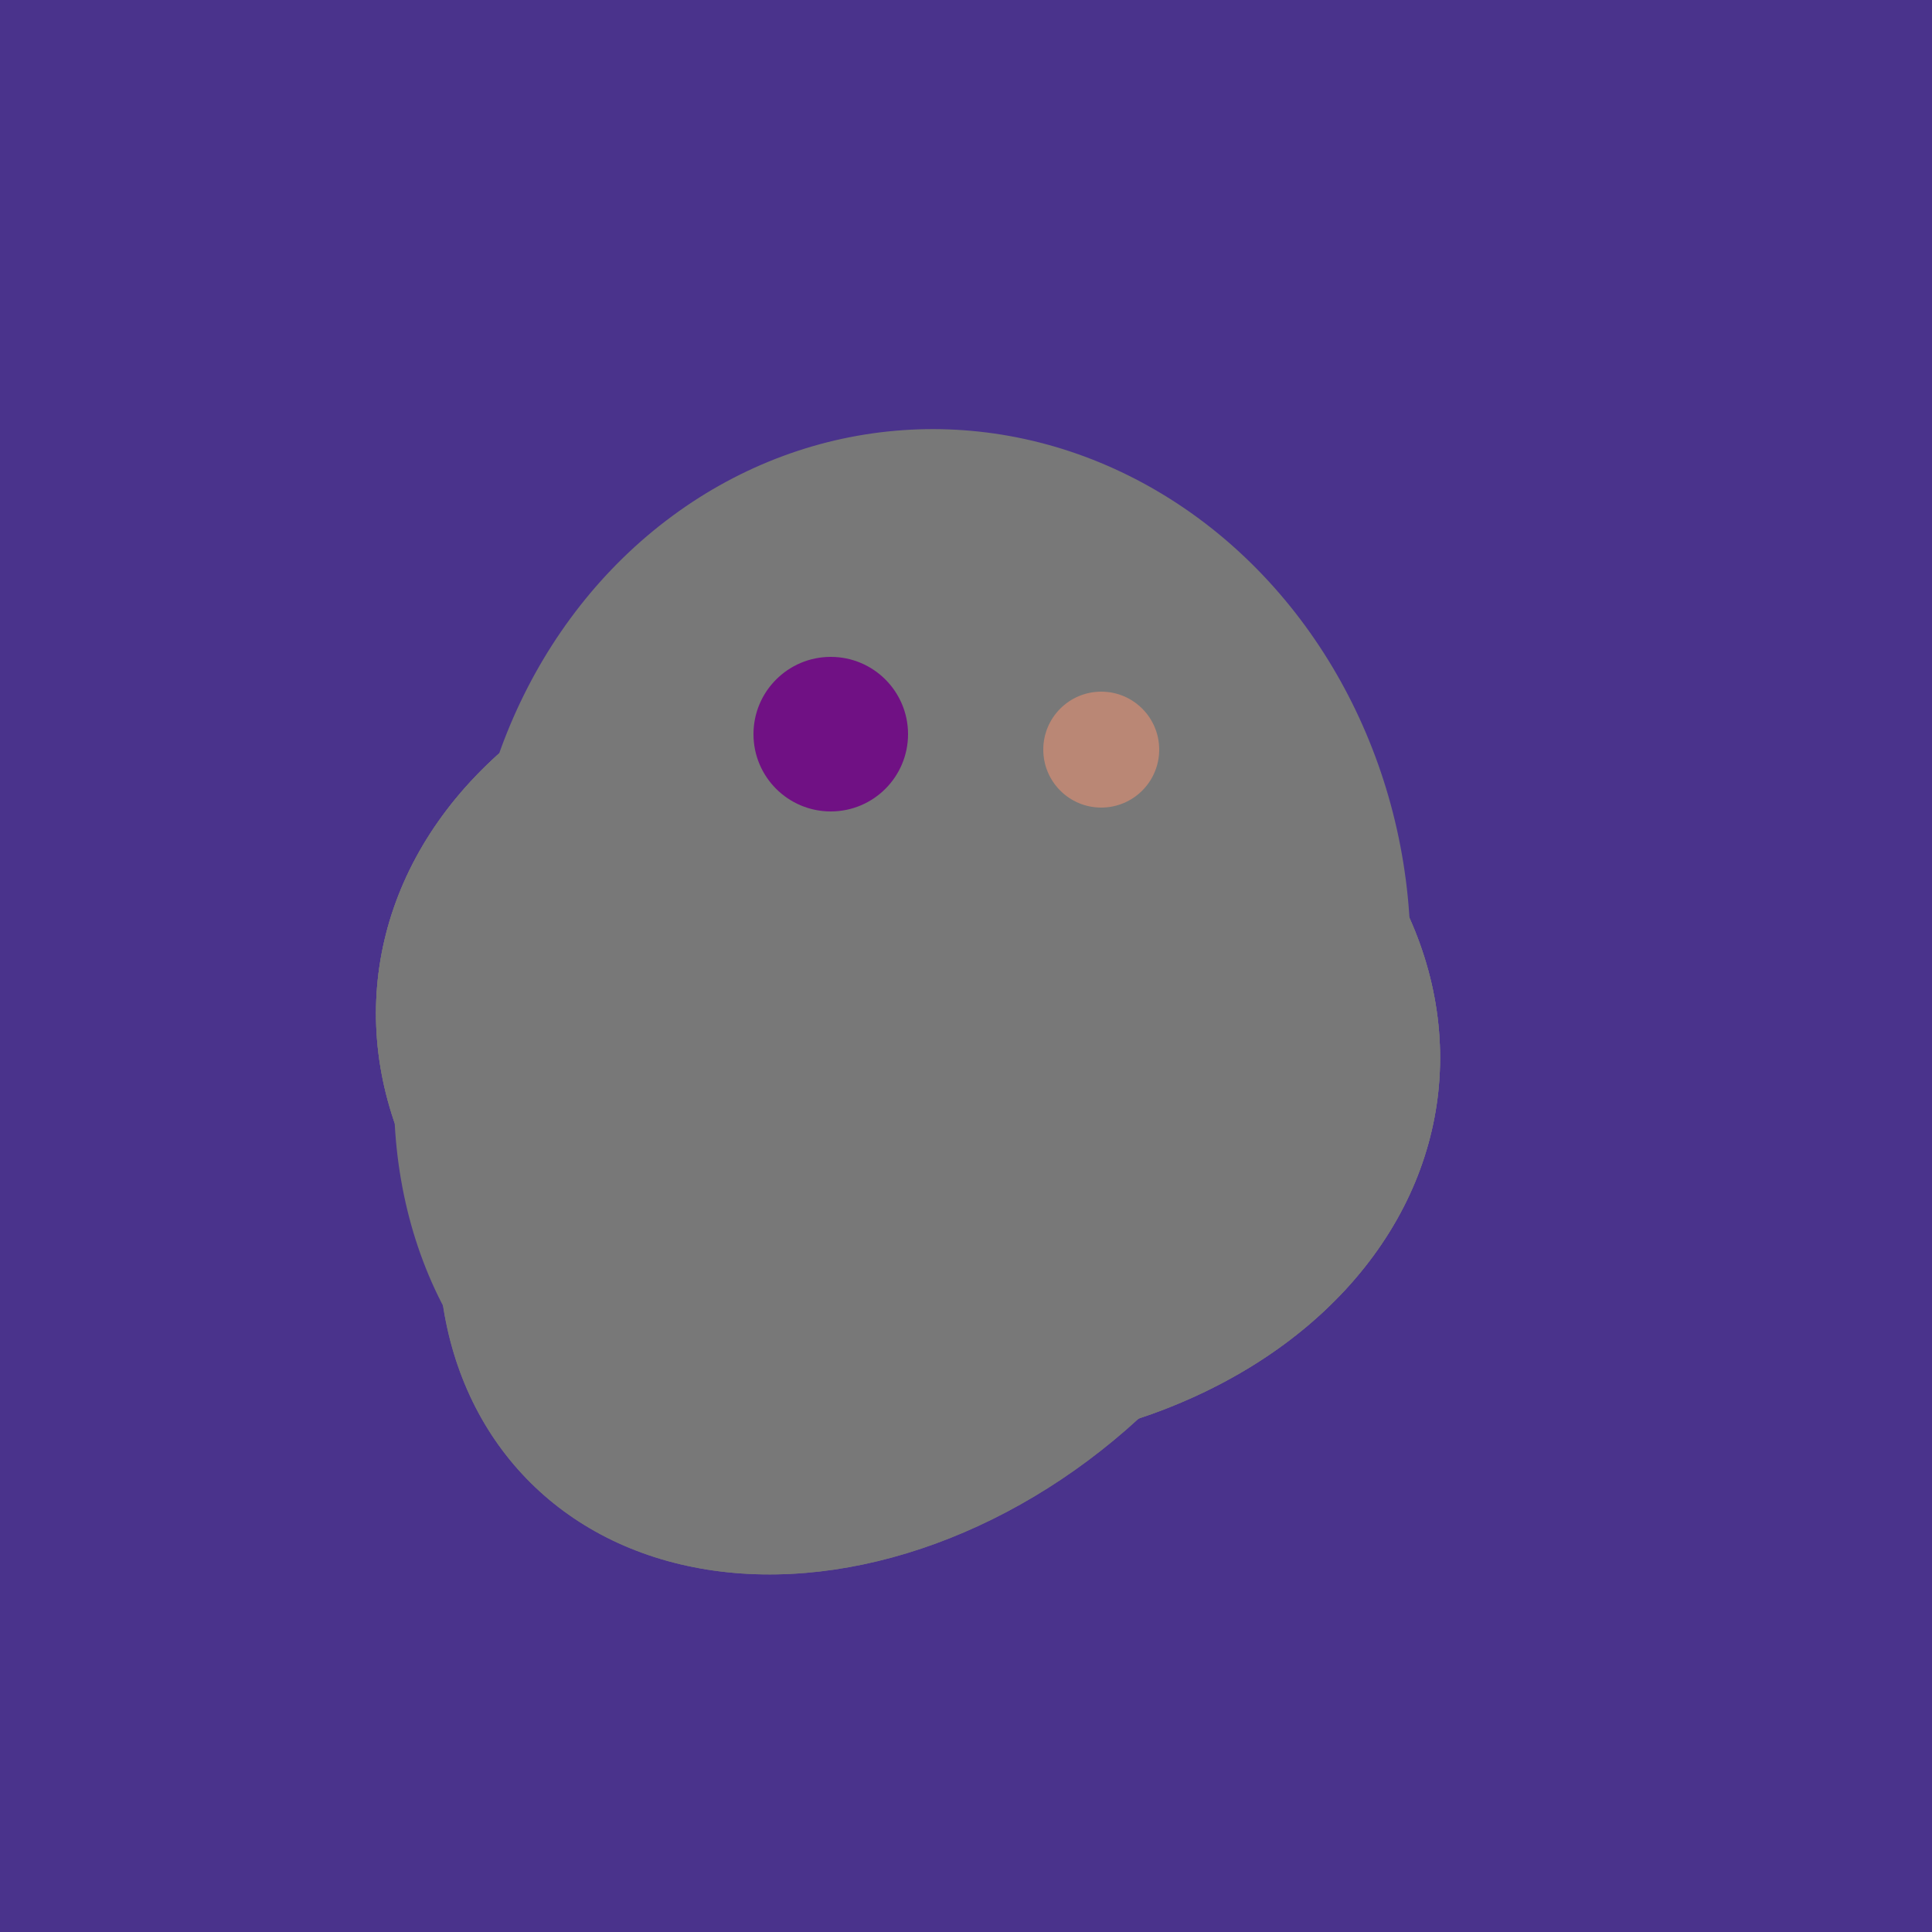 <svg width="500" height="500" xmlns="http://www.w3.org/2000/svg"><rect width="500" height="500" fill="#4a338c"/><ellipse cx="206" cy="292" rx="70" ry="94" transform="rotate(35, 206, 292)" fill="rgb(120,120,120)"/><ellipse cx="227" cy="258" rx="141" ry="115" transform="rotate(307, 227, 258)" fill="rgb(120,120,120)"/><ellipse cx="243" cy="245" rx="122" ry="134" transform="rotate(176, 243, 245)" fill="rgb(120,120,120)"/><ellipse cx="235" cy="268" rx="107" ry="138" transform="rotate(276, 235, 268)" fill="rgb(120,120,120)"/><ellipse cx="229" cy="293" rx="99" ry="129" transform="rotate(46, 229, 293)" fill="rgb(120,120,120)"/><ellipse cx="235" cy="268" rx="107" ry="138" transform="rotate(276, 235, 268)" fill="rgb(120,120,120)"/><ellipse cx="229" cy="293" rx="99" ry="129" transform="rotate(46, 229, 293)" fill="rgb(120,120,120)"/><ellipse cx="235" cy="268" rx="107" ry="138" transform="rotate(276, 235, 268)" fill="rgb(120,120,120)"/><circle cx="215" cy="190" r="20" fill="rgb(112,17,132)" /><circle cx="285" cy="194" r="15" fill="rgb(186,135,117)" /></svg>